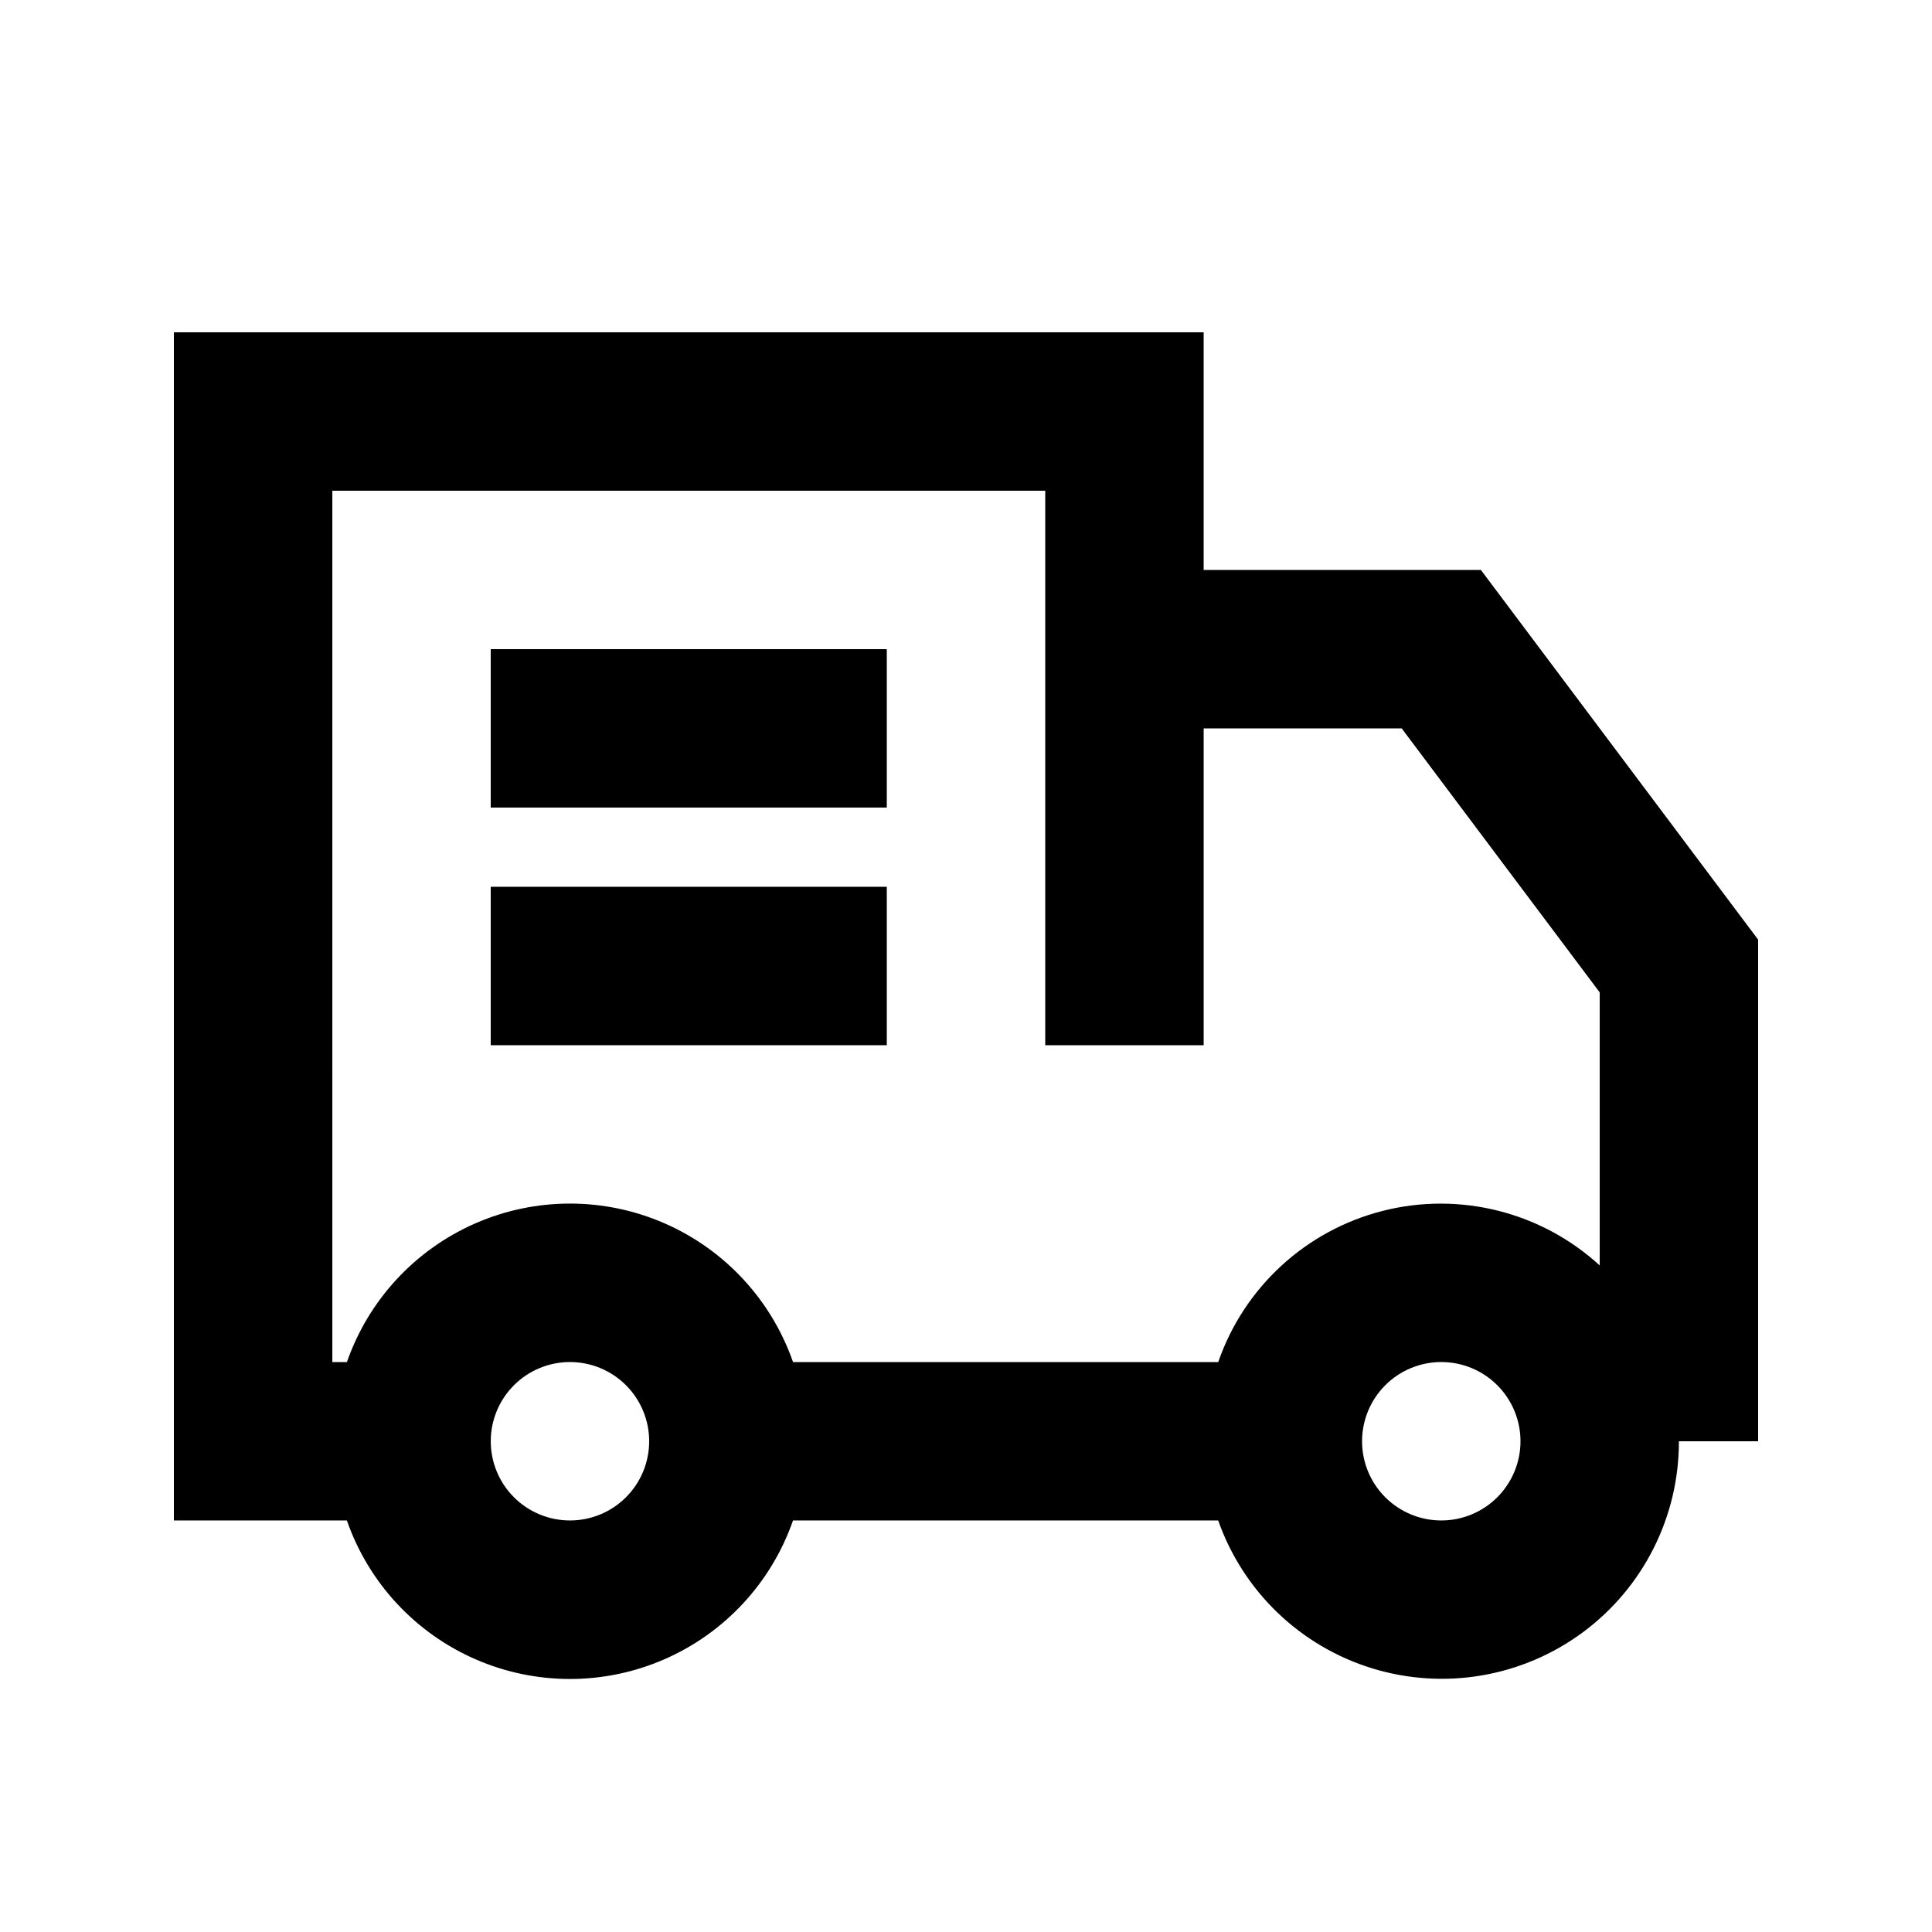 <?xml version="1.0" encoding="UTF-8"?>
<!-- The Best Svg Icon site in the world: iconSvg.co, Visit us! https://iconsvg.co -->
<svg fill="#000000" width="800px" height="800px" version="1.1" viewBox="144 144 512 512" xmlns="http://www.w3.org/2000/svg">
 <g>
  <path d="m536.45 295.04h-73.469v-62.977h-272.9v314.88h45.848c5.734 16.465 18.078 29.793 34.055 36.77 15.977 6.981 34.141 6.981 50.117 0 15.977-6.977 28.316-20.305 34.055-36.77h112.68c6.629 18.812 21.793 33.363 40.863 39.203 19.07 5.84 39.781 2.281 55.805-9.594 16.027-11.875 25.461-30.656 25.422-50.602h20.992v-132.94zm-304.38-20.992h188.93v146.95h41.984v-83.969h52.48l52.477 69.965v72.359c-15.492-14.191-37.09-19.629-57.457-14.469-20.367 5.16-36.77 20.223-43.641 40.078h-112.68c-5.738-16.461-18.078-29.789-34.055-36.77-15.977-6.977-34.141-6.977-50.117 0-15.977 6.981-28.32 20.309-34.055 36.77h-3.863zm62.977 272.89c-5.566 0-10.906-2.211-14.844-6.148-3.938-3.934-6.148-9.273-6.148-14.844 0-5.566 2.211-10.906 6.148-14.844 3.938-3.934 9.277-6.148 14.844-6.148 5.566 0 10.906 2.215 14.844 6.148 3.938 3.938 6.148 9.277 6.148 14.844 0 5.57-2.211 10.91-6.148 14.844-3.938 3.938-9.277 6.148-14.844 6.148zm230.91 0h-0.004c-5.566 0-10.906-2.211-14.844-6.148-3.934-3.934-6.148-9.273-6.148-14.844 0-5.566 2.215-10.906 6.148-14.844 3.938-3.934 9.277-6.148 14.844-6.148 5.57 0 10.91 2.215 14.844 6.148 3.938 3.938 6.148 9.277 6.148 14.844 0 5.57-2.211 10.91-6.148 14.844-3.934 3.938-9.273 6.148-14.844 6.148z"/>
  <path d="m274.05 379.01h104.96v41.984h-104.96z"/>
  <path d="m274.05 316.03h104.96v41.984h-104.96z"/>
 </g>
</svg>